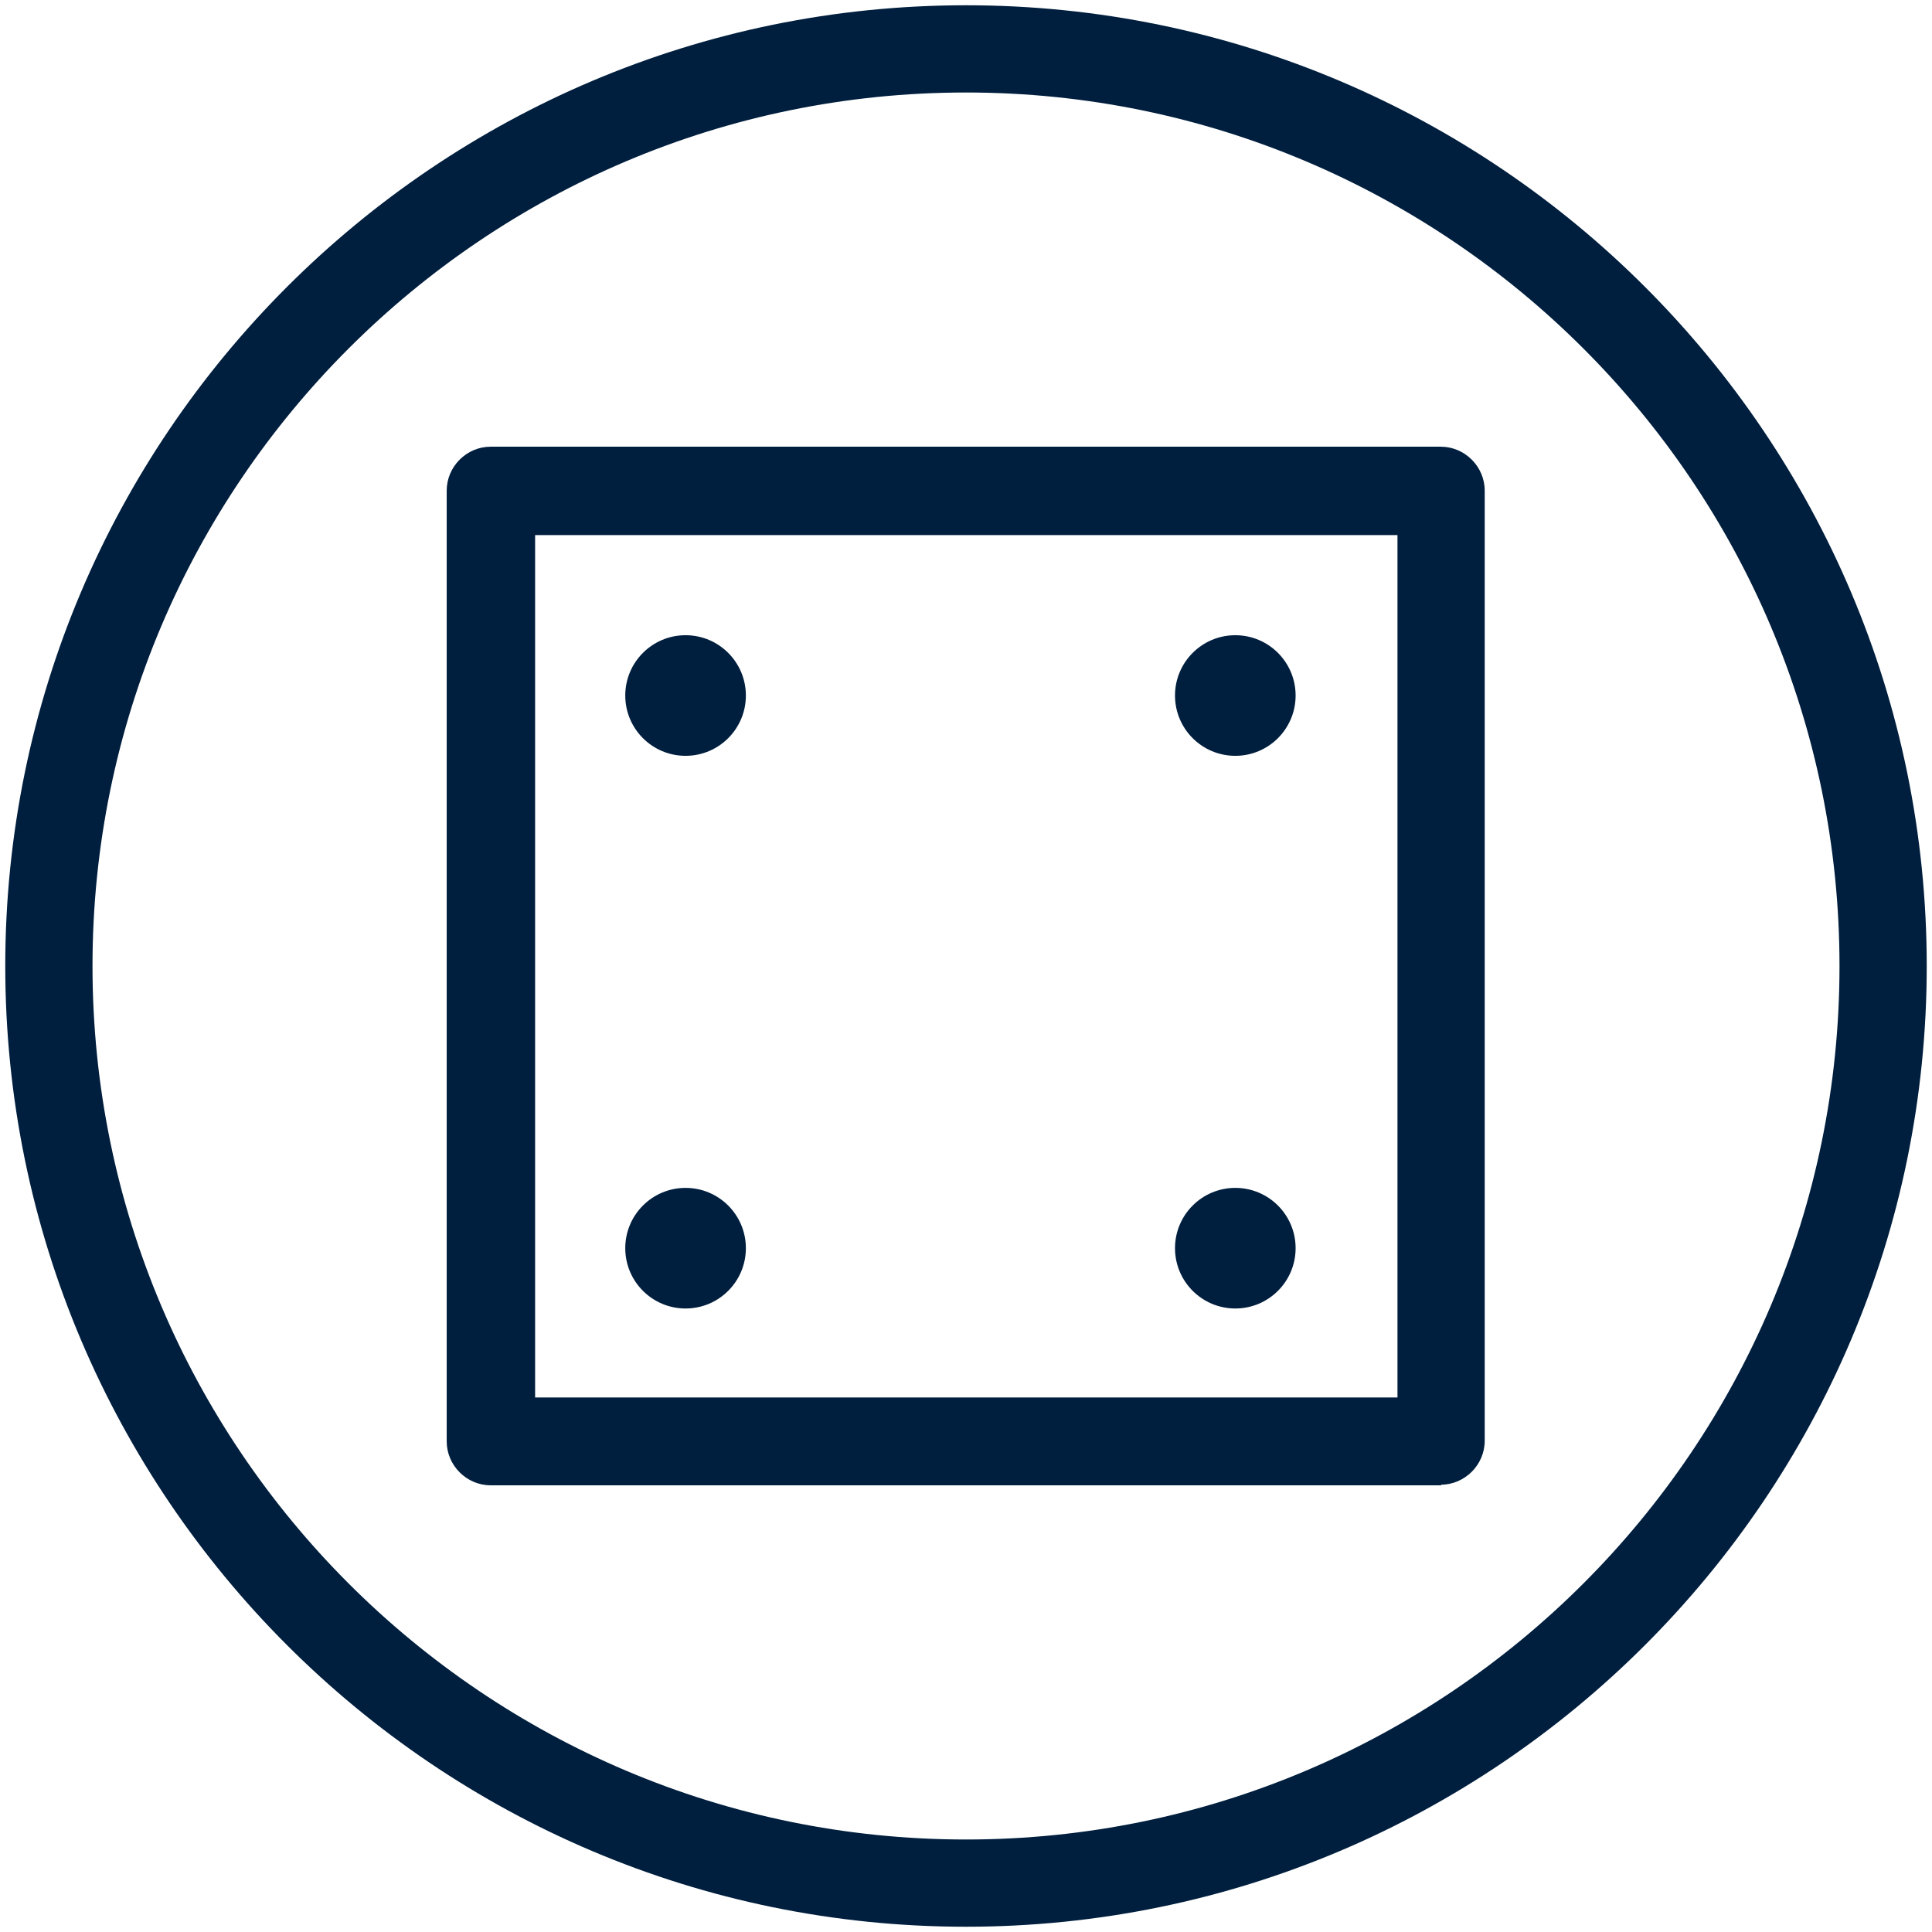 <?xml version="1.0" encoding="UTF-8"?> <svg xmlns="http://www.w3.org/2000/svg" id="_图层_1" data-name="图层 1" viewBox="0 0 33 33"><defs><style> .cls-1 { fill: #001e3d; } </style></defs><path class="cls-1" d="m16.5.09C7.45.09.09,7.45.09,16.5s7.36,16.41,16.41,16.41,16.41-7.36,16.41-16.41S25.55.09,16.5.09Zm0,31.33c-8.23,0-14.92-6.69-14.92-14.92S8.27,1.58,16.5,1.58s14.92,6.69,14.92,14.92-6.69,14.92-14.92,14.92Z"></path><path class="cls-1" d="m24.62,25.37H8.38c-.41,0-.75-.34-.75-.75V8.38c0-.41.34-.75.75-.75h16.23c.41,0,.75.34.75.75v16.23c0,.41-.34.75-.75.75Zm-15.48-1.5h14.73v-14.73h-14.73v14.73Z"></path><circle class="cls-1" cx="11.71" cy="11.88" r="1.03"></circle><circle class="cls-1" cx="21.1" cy="11.88" r="1.03"></circle><circle class="cls-1" cx="11.71" cy="21.32" r="1.03"></circle><circle class="cls-1" cx="21.1" cy="21.32" r="1.03"></circle></svg> 